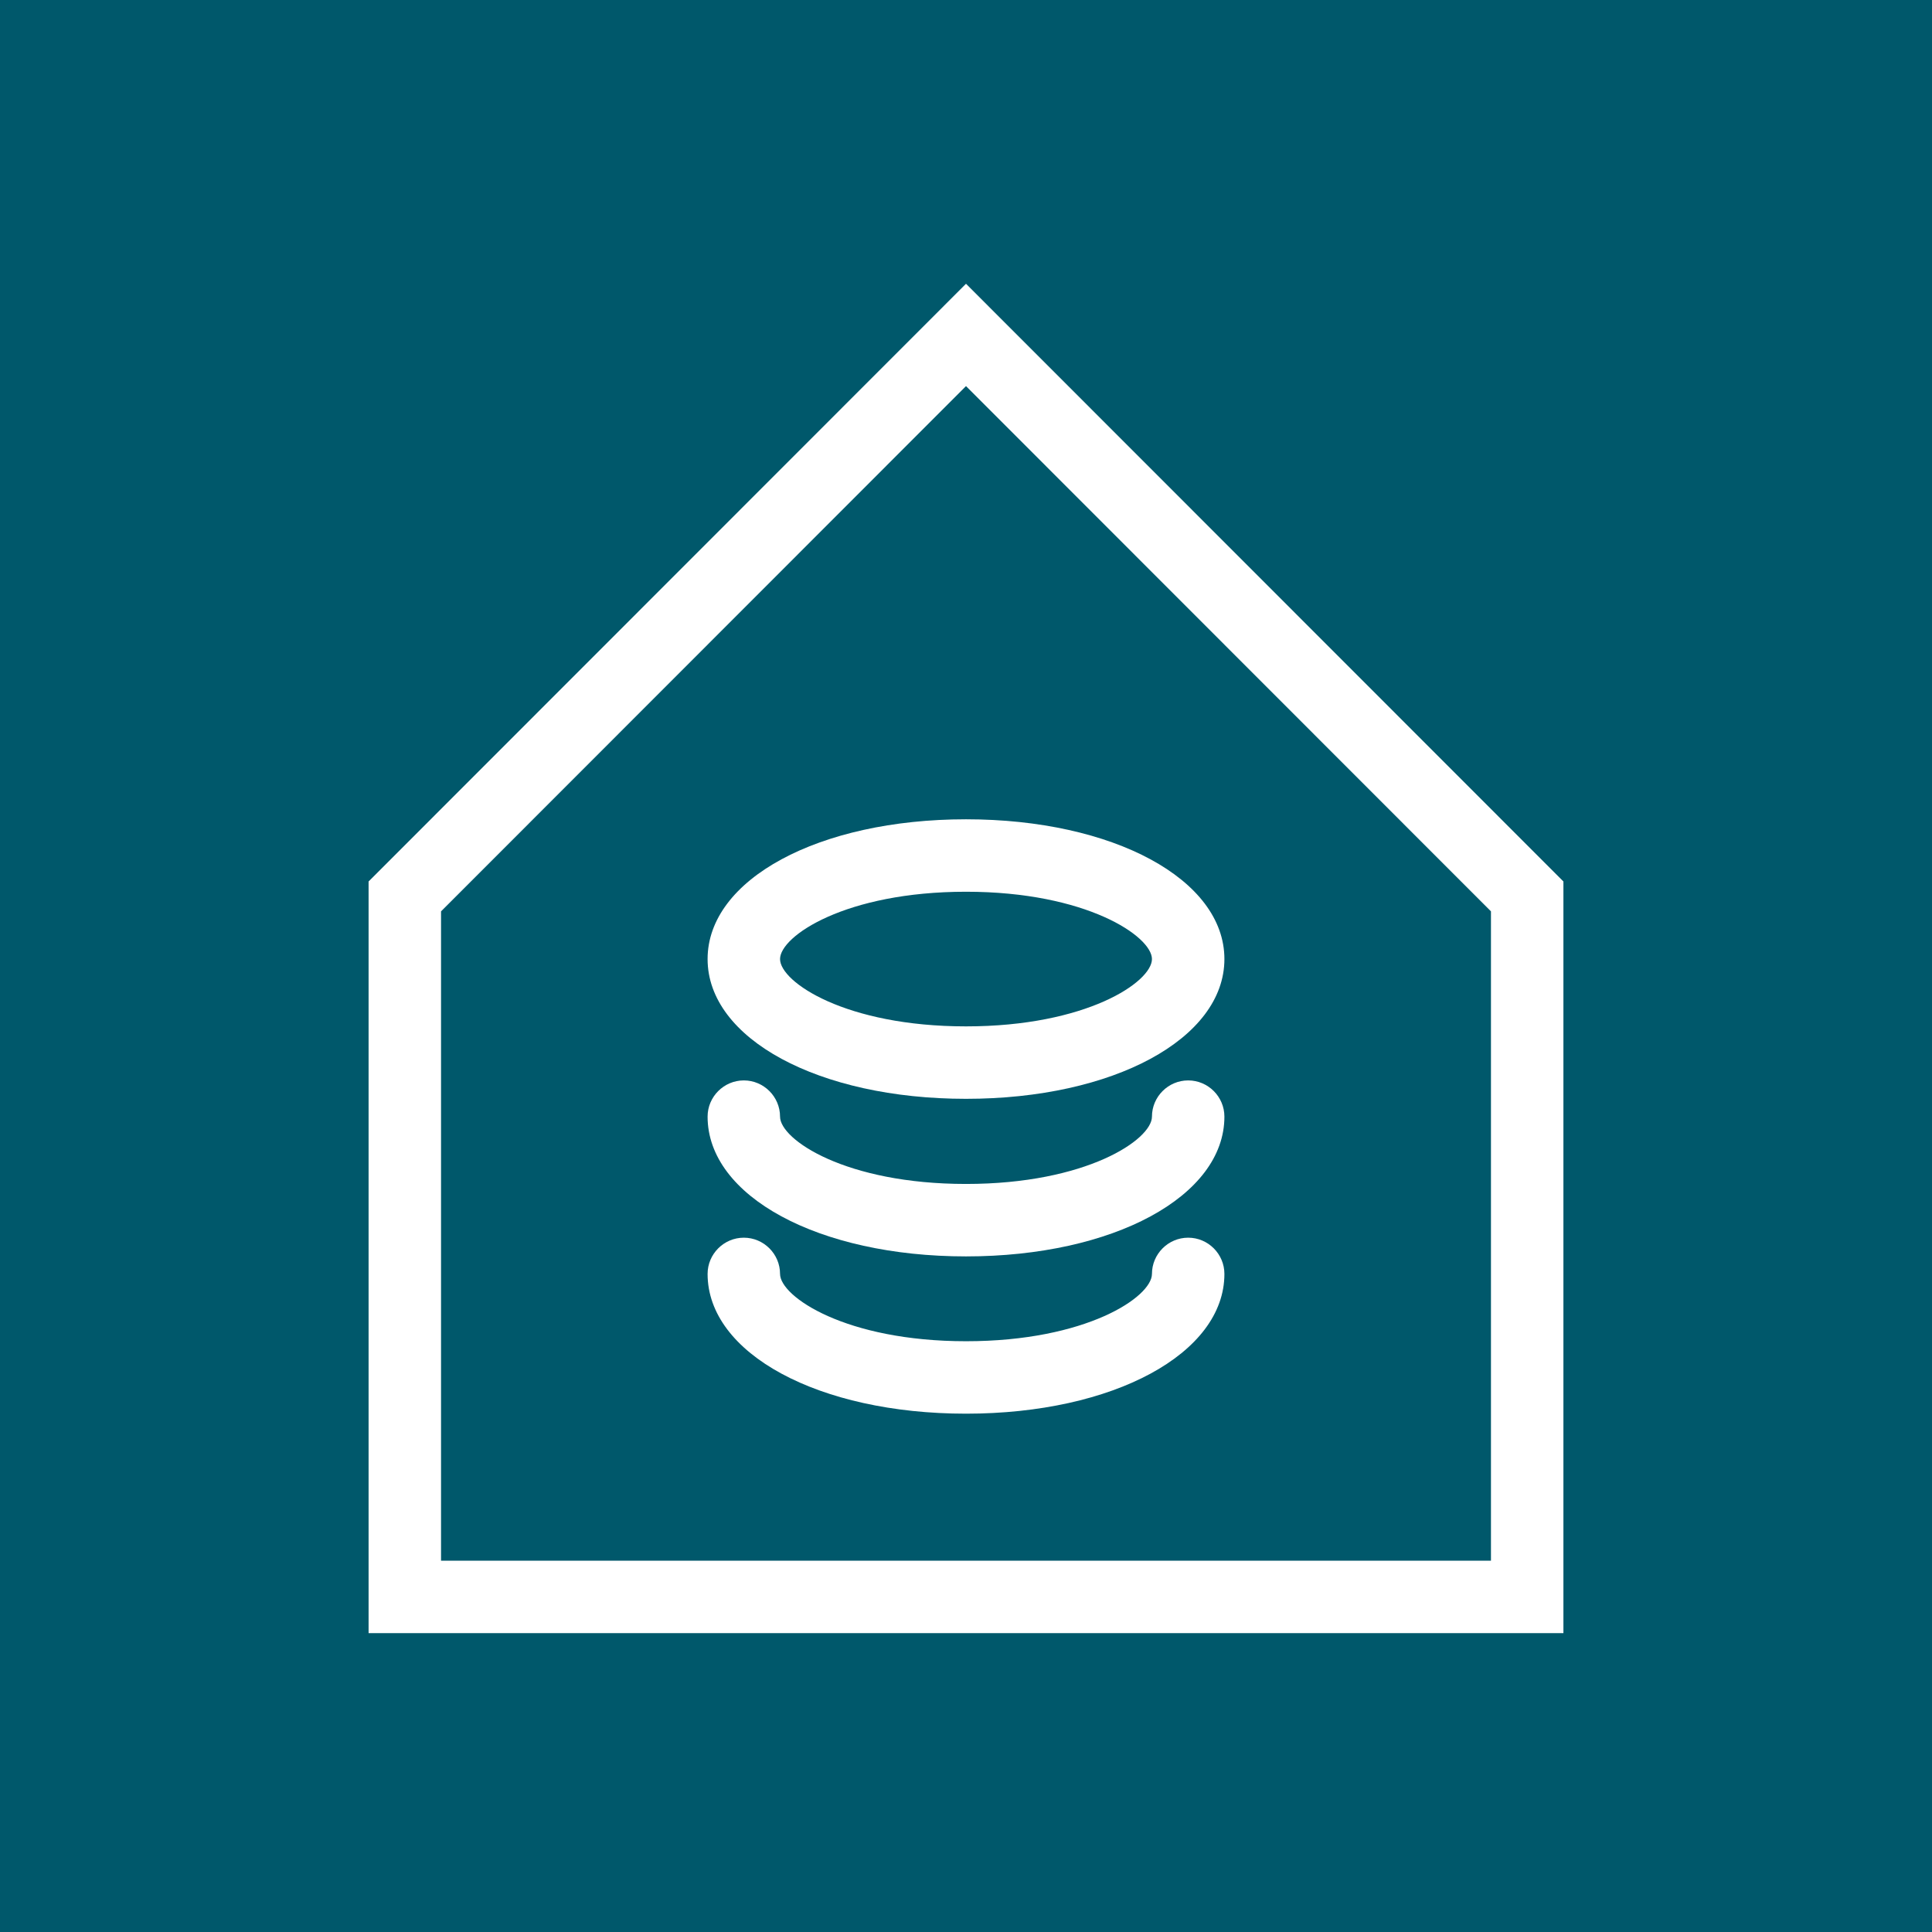 <?xml version="1.0"?>
<svg width="640" height="640" xmlns="http://www.w3.org/2000/svg" xmlns:svg="http://www.w3.org/2000/svg" enable-background="new 0 0 640 640" version="1.1" xml:space="preserve">

 <style id="style2" type="text/css">.st0{fill:url(#SVGID_1_);}
	.st1{fill:#FFFFFF;}</style>
 <linearGradient gradientTransform="matrix(1 0 0 1 0 -603.89)" gradientUnits="userSpaceOnUse" id="SVGID_1_" x1="320" x2="320" y1="603.89" y2="1243.89">
  <stop id="stop5" offset="0" stop-color="#004B5B"/>
  <stop id="stop7" offset="1" stop-color="#246472"/>
 </linearGradient>
 <g class="layer">
  <title>Layer 1</title>
  <rect fill="#00586b" height="100%" id="svg_1" width="100%" x="0" y="0"/>
  <g id="Layer_2_1_"/>
  <g id="g20">
   <path class="st1" d="m320,94l-197.9,198l0,249l395.8,0l0,-249l-197.9,-198zm173.9,423l-347.8,0l0,-215.1l173.9,-174l173.9,174l0,215.1z" id="path12"/>
   <path class="st1" d="m234.4,317.7c0,26.4 36.8,46.3 85.6,46.3s85.6,-19.9 85.6,-46.3c0,-26.4 -36.8,-46.3 -85.6,-46.3s-85.6,19.9 -85.6,46.3zm147.2,0c0,7.6 -21.7,22.3 -61.6,22.3s-61.6,-14.7 -61.6,-22.3c0,-7.6 21.7,-22.3 61.6,-22.3s61.6,14.8 61.6,22.3z" id="path14"/>
   <path class="st1" d="m393.6,357.9c-6.6,0 -12,5.4 -12,12c0,7.6 -21.7,22.3 -61.6,22.3s-61.6,-14.7 -61.6,-22.3c0,-6.6 -5.4,-12 -12,-12s-12,5.4 -12,12c0,26.4 36.8,46.3 85.6,46.3s85.6,-19.9 85.6,-46.3c0,-6.6 -5.4,-12 -12,-12z" id="path16"/>
   <path class="st1" d="m393.6,410c-6.6,0 -12,5.4 -12,12c0,7.6 -21.7,22.3 -61.6,22.3s-61.6,-14.8 -61.6,-22.3c0,-6.6 -5.4,-12 -12,-12s-12,5.4 -12,12c0,26.4 36.8,46.3 85.6,46.3s85.6,-19.9 85.6,-46.3c0,-6.6 -5.4,-12 -12,-12z" id="path18"/>
  </g>
 </g>
</svg>